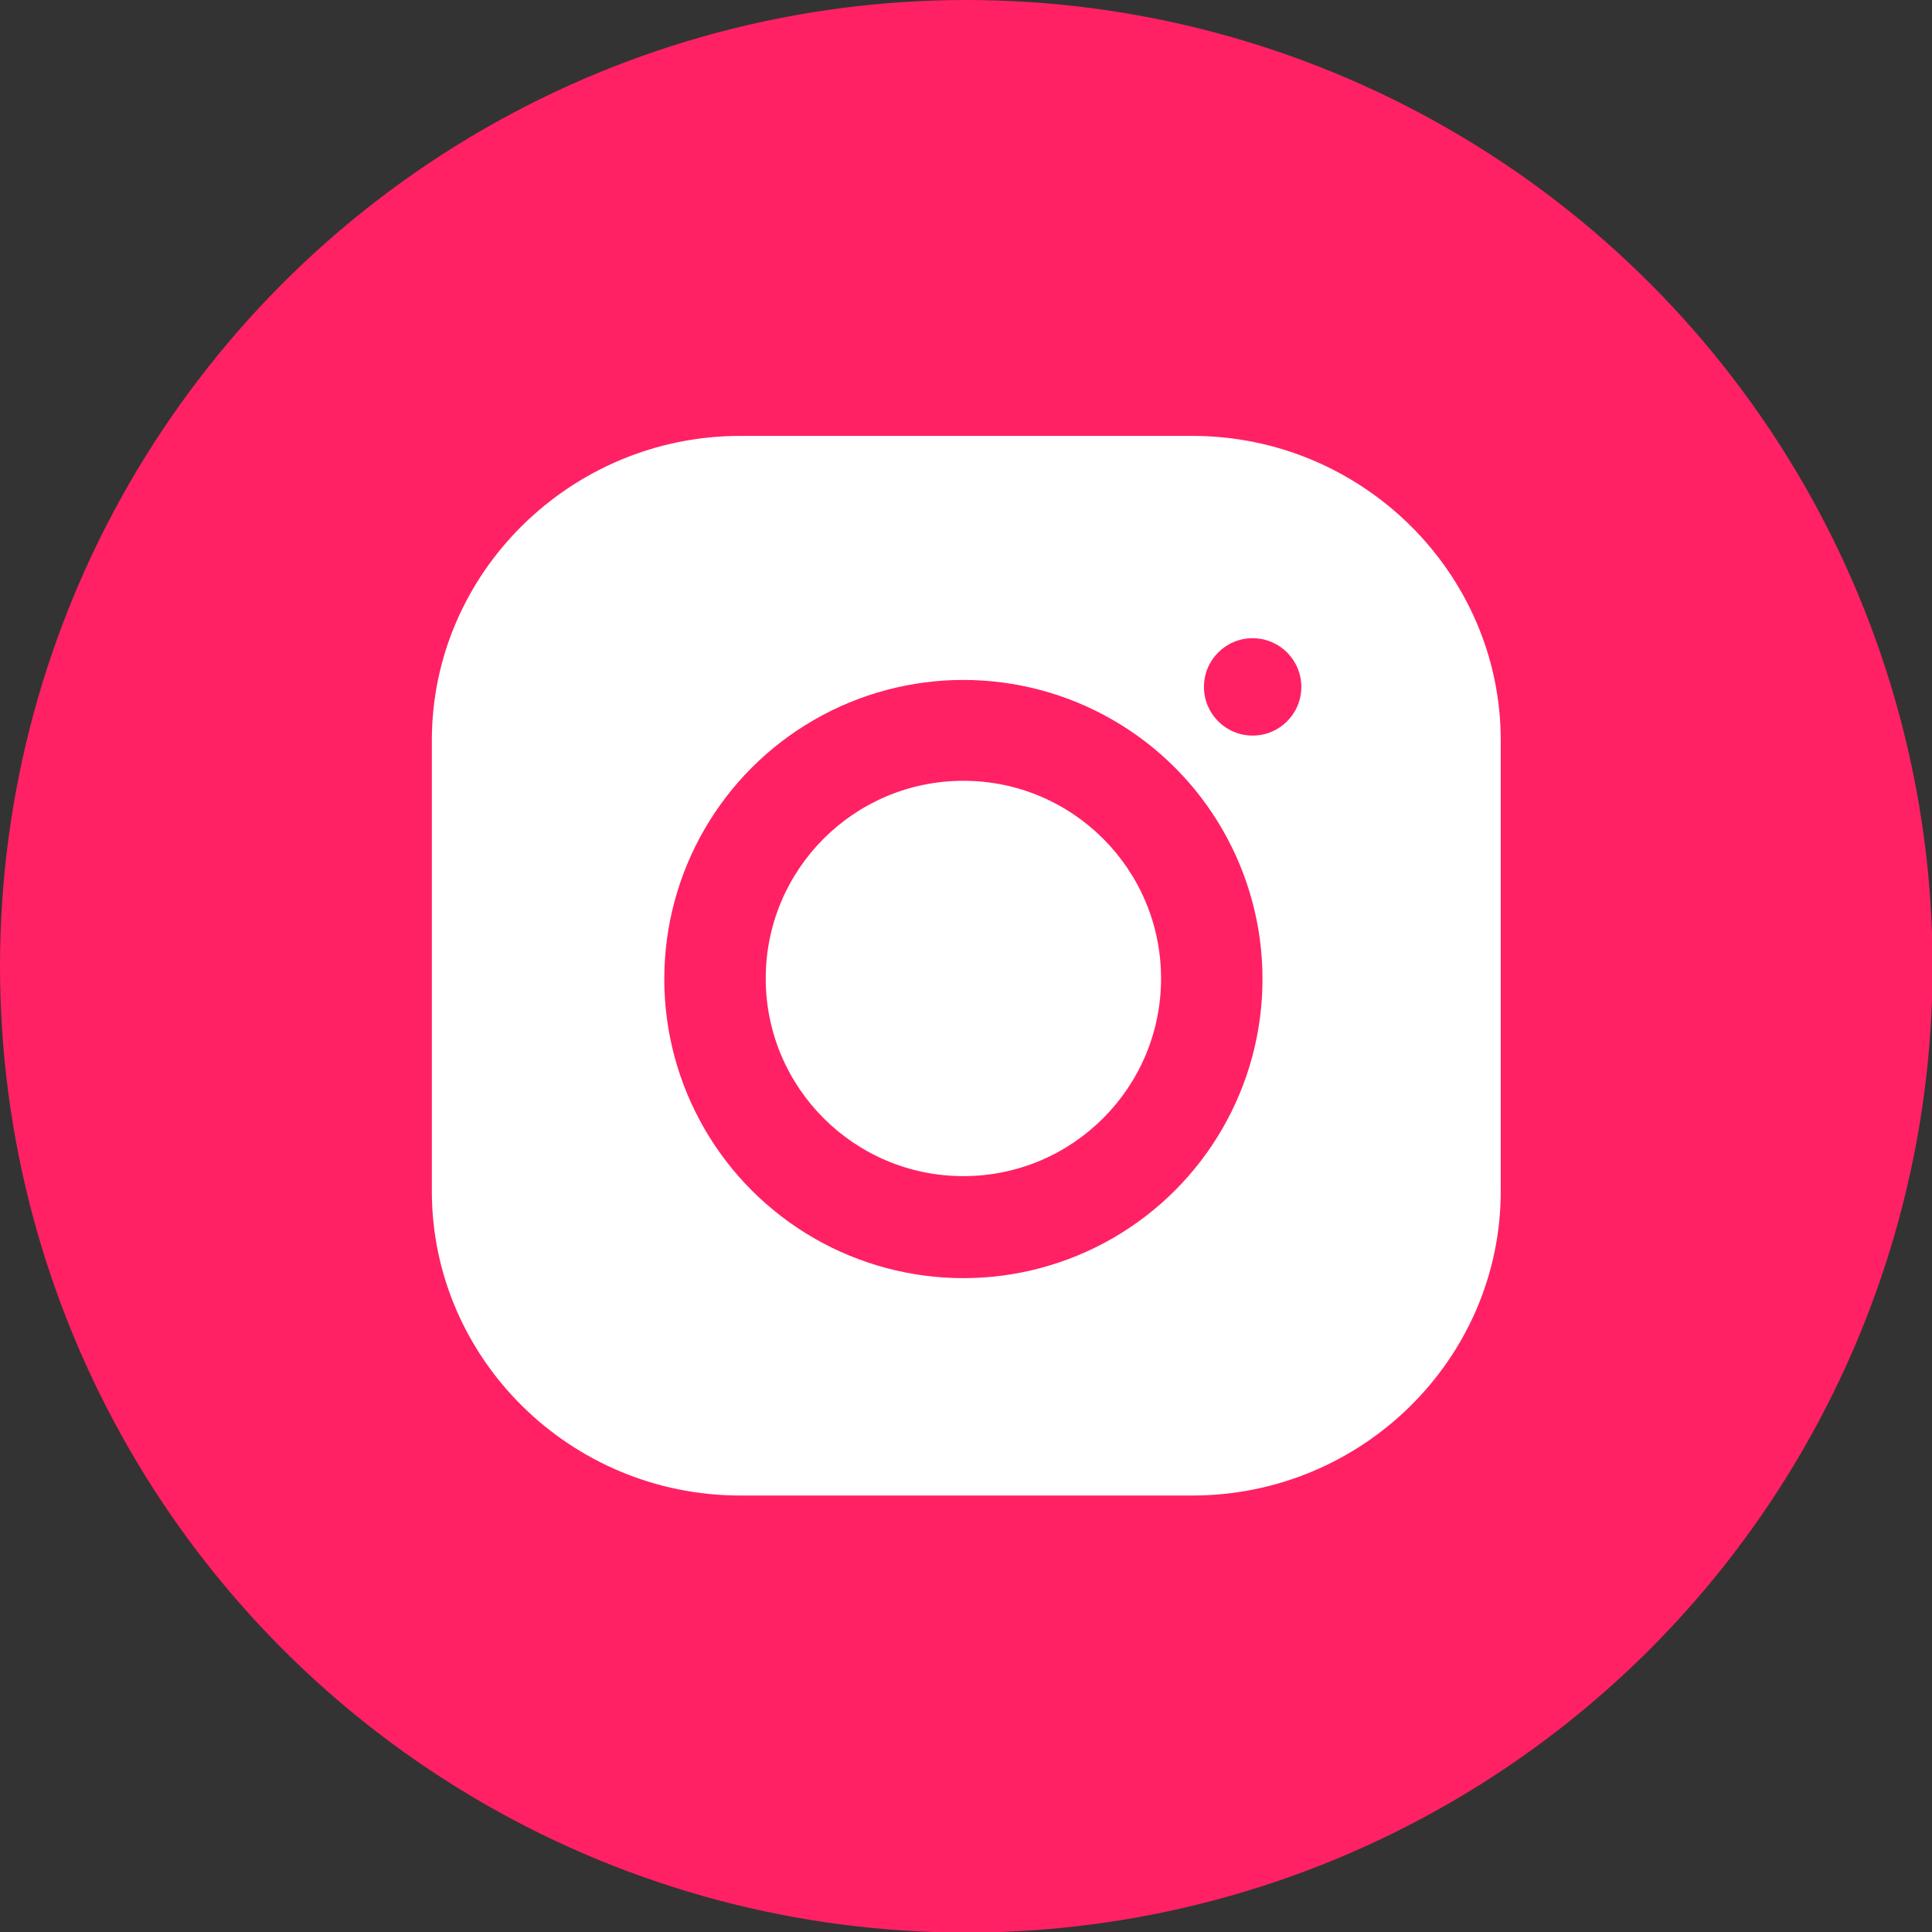 <?xml version="1.0" encoding="UTF-8"?> <svg xmlns="http://www.w3.org/2000/svg" id="Слой_1" data-name="Слой 1" viewBox="0 0 3333 3333"><rect x="0" y="0" width="3333" height="3333" fill="#333333" stroke="none"/> <defs> <style>.cls-1,.cls-3{fill:#fff;}.cls-1{fill-rule:evenodd;}.cls-2{fill:#ff2164;}</style> </defs> <title>instagram-round_1</title> <path class="cls-1" d="M1341,901h652c245,0,445,199,445,443v656c0,244-200,443-445,443H1341c-245,0-445-199-445-443V1344C896,1100,1096,901,1341,901Z"></path> <circle class="cls-2" cx="1667" cy="1667" r="1667"></circle> <path class="cls-1" d="M1277,752h780c293,0,532,237,532,525v778c0,289-239,525-532,525H1277c-293,0-532-236-532-525V1277C745,988,985,752,1277,752Z"></path> <circle class="cls-2" cx="1662" cy="1689" r="516"></circle> <circle class="cls-3" cx="1662" cy="1688" r="341"></circle> <circle class="cls-2" cx="2161" cy="1185" r="84"></circle> </svg> 